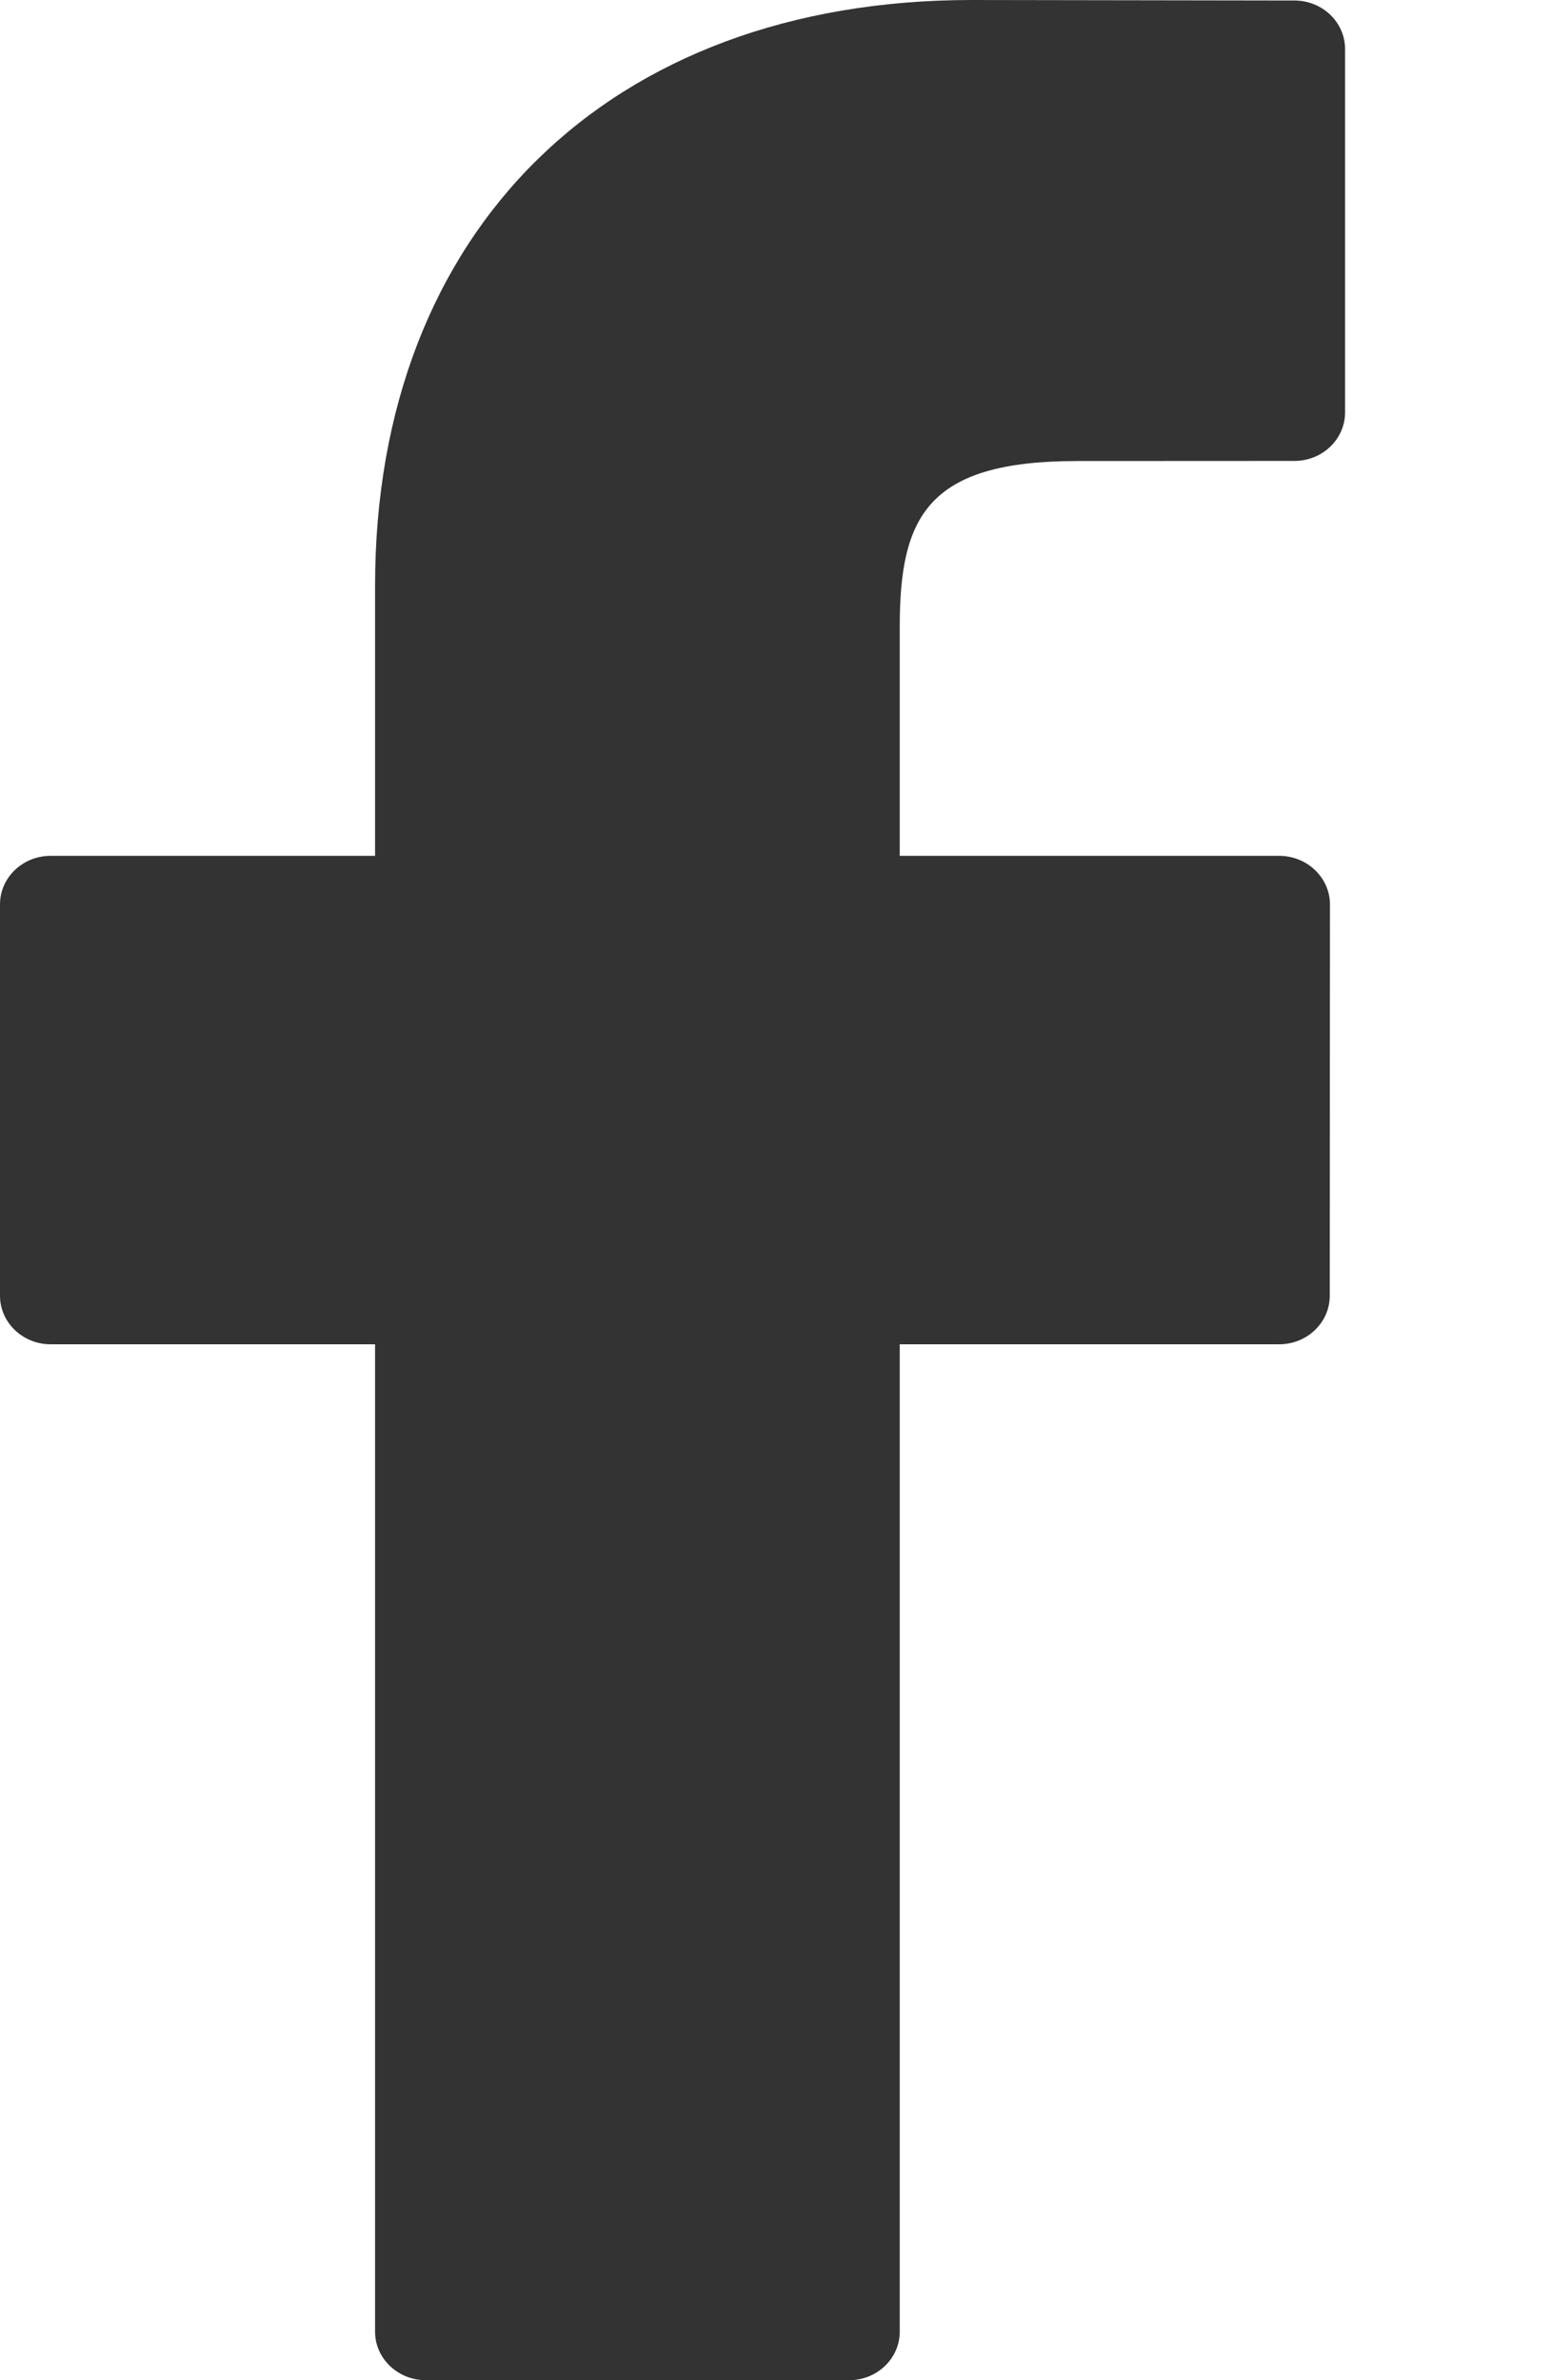 <?xml version="1.0" encoding="UTF-8"?>
<svg width="15px" height="23px" viewBox="0 0 15 23" version="1.1" xmlns="http://www.w3.org/2000/svg" xmlns:xlink="http://www.w3.org/1999/xlink">
    <title>2F54991E-D270-4191-AAA1-10F74D65B4CB</title>
    <g id="VisualDesigns" stroke="none" stroke-width="1" fill="none" fill-rule="evenodd">
        <g id="Home" transform="translate(-568, -9329)" fill="#333333" fill-rule="nonzero">
            <g id="Footer" transform="translate(0, 9106)">
                <g id="Group-16" transform="translate(568, 223)">
                    <g id="Group-20" transform="translate(0, 0)">
                        <path d="M12.51,0.005 L9.392,0 C5.889,0 3.625,2.222 3.625,5.66 L3.625,8.27 L0.49,8.27 C0.219,8.27 0,8.48 0,8.739 L0,12.521 C0,12.78 0.22,12.99 0.49,12.99 L3.625,12.99 L3.625,22.531 C3.625,22.79 3.845,23 4.116,23 L8.206,23 C8.477,23 8.696,22.79 8.696,22.531 L8.696,12.99 L12.362,12.99 C12.633,12.99 12.852,12.78 12.852,12.521 L12.854,8.739 C12.854,8.615 12.802,8.496 12.71,8.408 C12.619,8.32 12.493,8.27 12.363,8.27 L8.696,8.27 L8.696,6.058 C8.696,4.994 8.961,4.455 10.409,4.455 L12.51,4.454 C12.781,4.454 13,4.244 13,3.985 L13,0.474 C13,0.215 12.781,0.005 12.51,0.005 Z" id="Path"></path>
                    </g>
                </g>
            </g>
        </g>
    </g>
</svg>